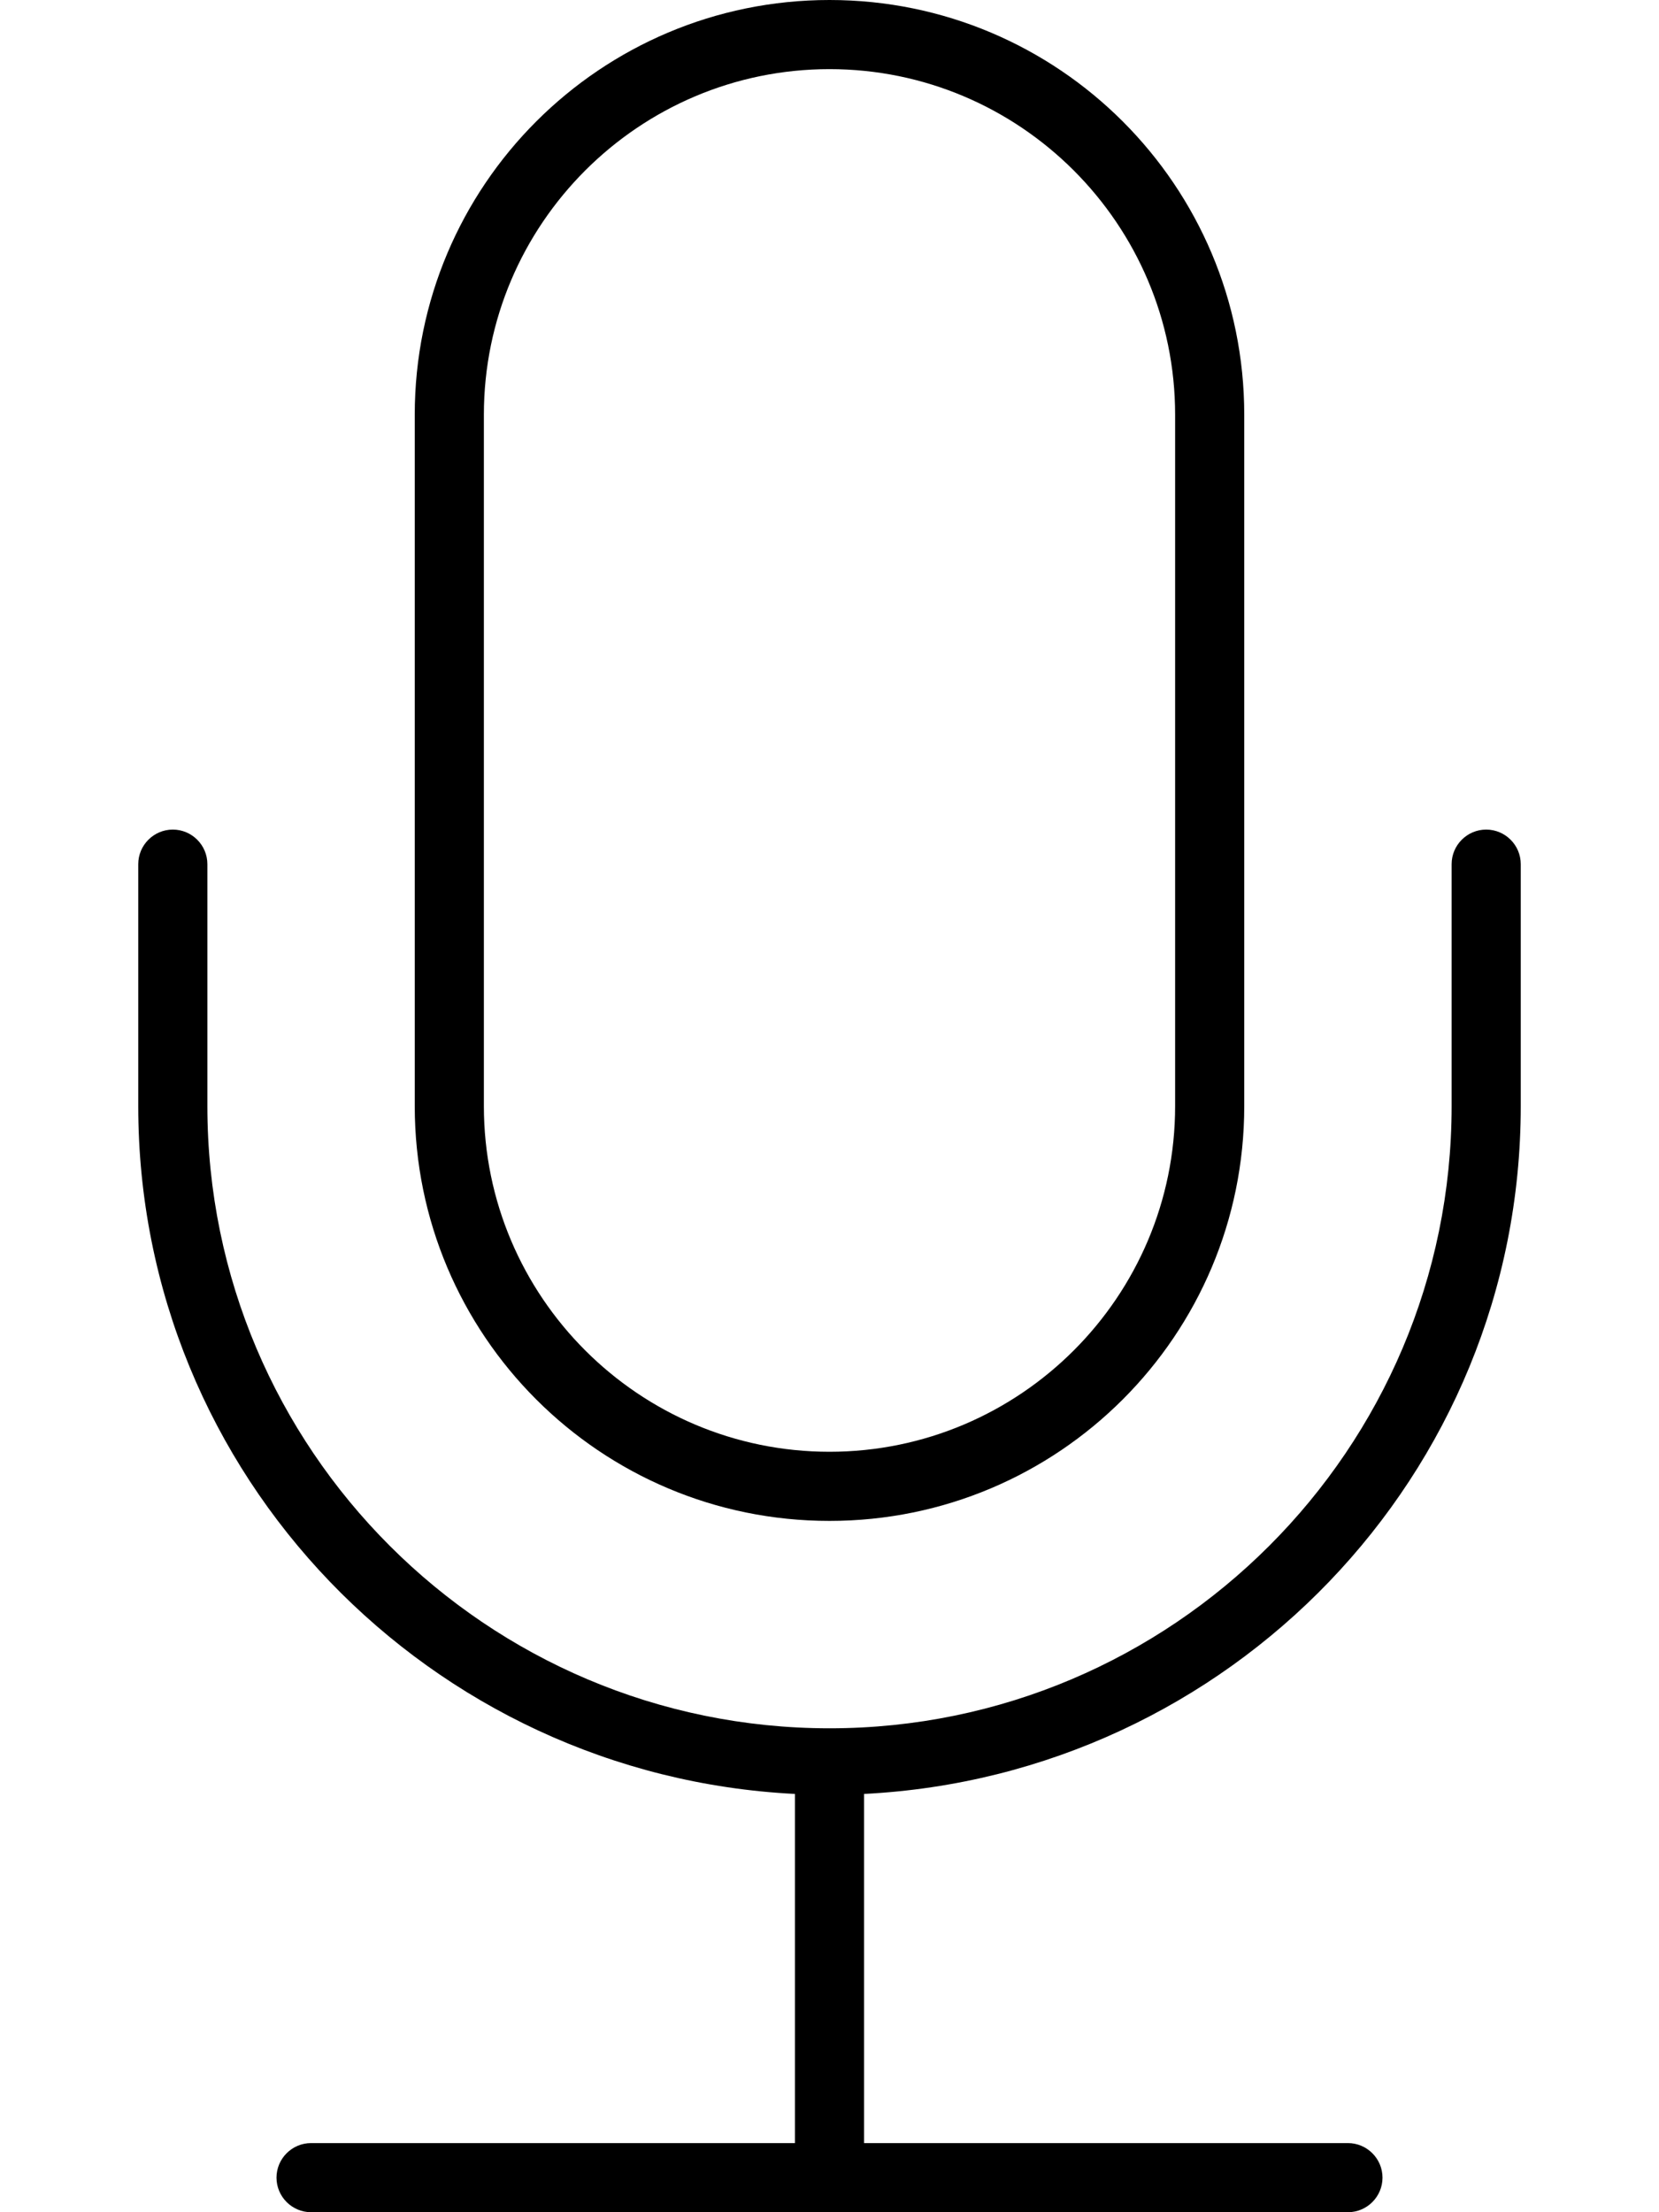 <svg xmlns="http://www.w3.org/2000/svg" viewBox="0 0 384 512"><!-- Font Awesome Pro 6.0.0-alpha2 by @fontawesome - https://fontawesome.com License - https://fontawesome.com/license (Commercial License) --><path d="M192 352C245.031 352 288 309.031 288 256V96C288 42.969 245.031 0 192 0S96 42.969 96 96V256C96 309.031 138.969 352 192 352ZM112 96C112 51.889 147.887 16 192 16S272 51.889 272 96V256C272 300.111 236.113 336 192 336S112 300.111 112 256V96ZM352 256V200C352 195.594 348.406 192 344 192S336 195.594 336 200V256C336 335.406 271.406 400 192 400S48 335.406 48 256V200C48 195.594 44.406 192 40 192S32 195.594 32 200V256C32 341.479 99.562 410.924 184 415.191V496H72C67.594 496 64 499.594 64 504S67.594 512 72 512H312C316.406 512 320 508.406 320 504S316.406 496 312 496H200V415.191C284.438 410.924 352 341.479 352 256Z"/></svg>